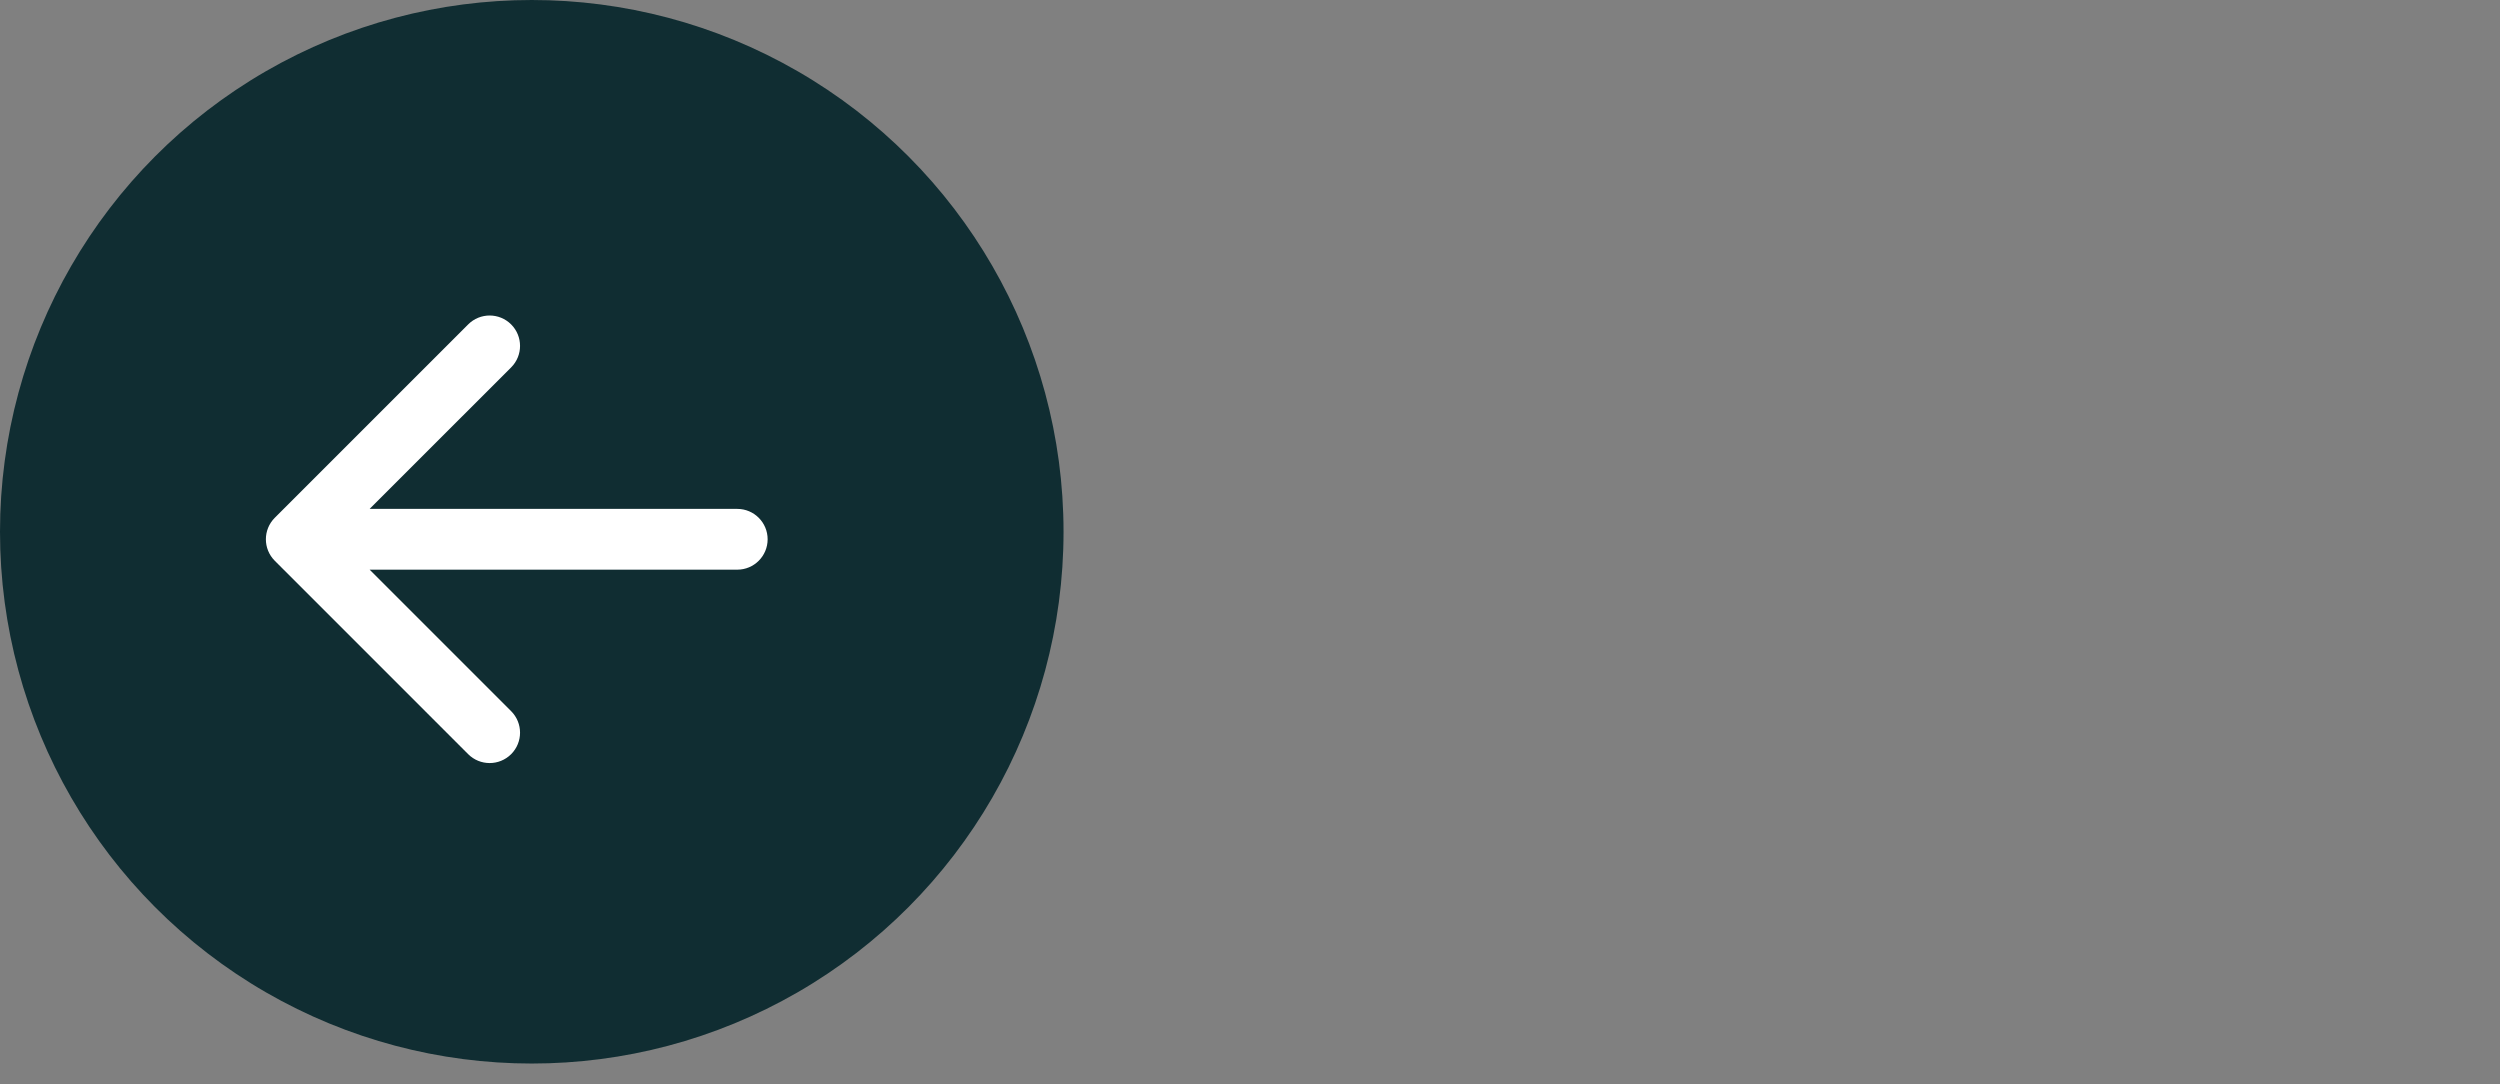 <svg xmlns="http://www.w3.org/2000/svg" width="113" height="49" viewBox="0 0 113 49" fill="none">
    <rect x="0" y="0" width="113" height="49" fill="#808080" stroke="none"/>
    <circle cx="24.036" cy="24.036" r="24.036" fill="#102D32"/>
    <path d="M33.324 23.002C34.083 23.002 34.697 23.617 34.697 24.375C34.697 25.134 34.083 25.749 33.324 25.749V23.002ZM12.42 25.347C11.884 24.81 11.884 23.941 12.42 23.404L21.161 14.664C21.697 14.127 22.567 14.127 23.104 14.664C23.64 15.2 23.64 16.07 23.104 16.606L15.334 24.375L23.104 32.145C23.64 32.682 23.64 33.551 23.104 34.088C22.567 34.624 21.697 34.624 21.161 34.088L12.42 25.347ZM33.324 25.749L13.391 25.749V23.002L33.324 23.002V25.749Z" fill="white"/>
</svg>